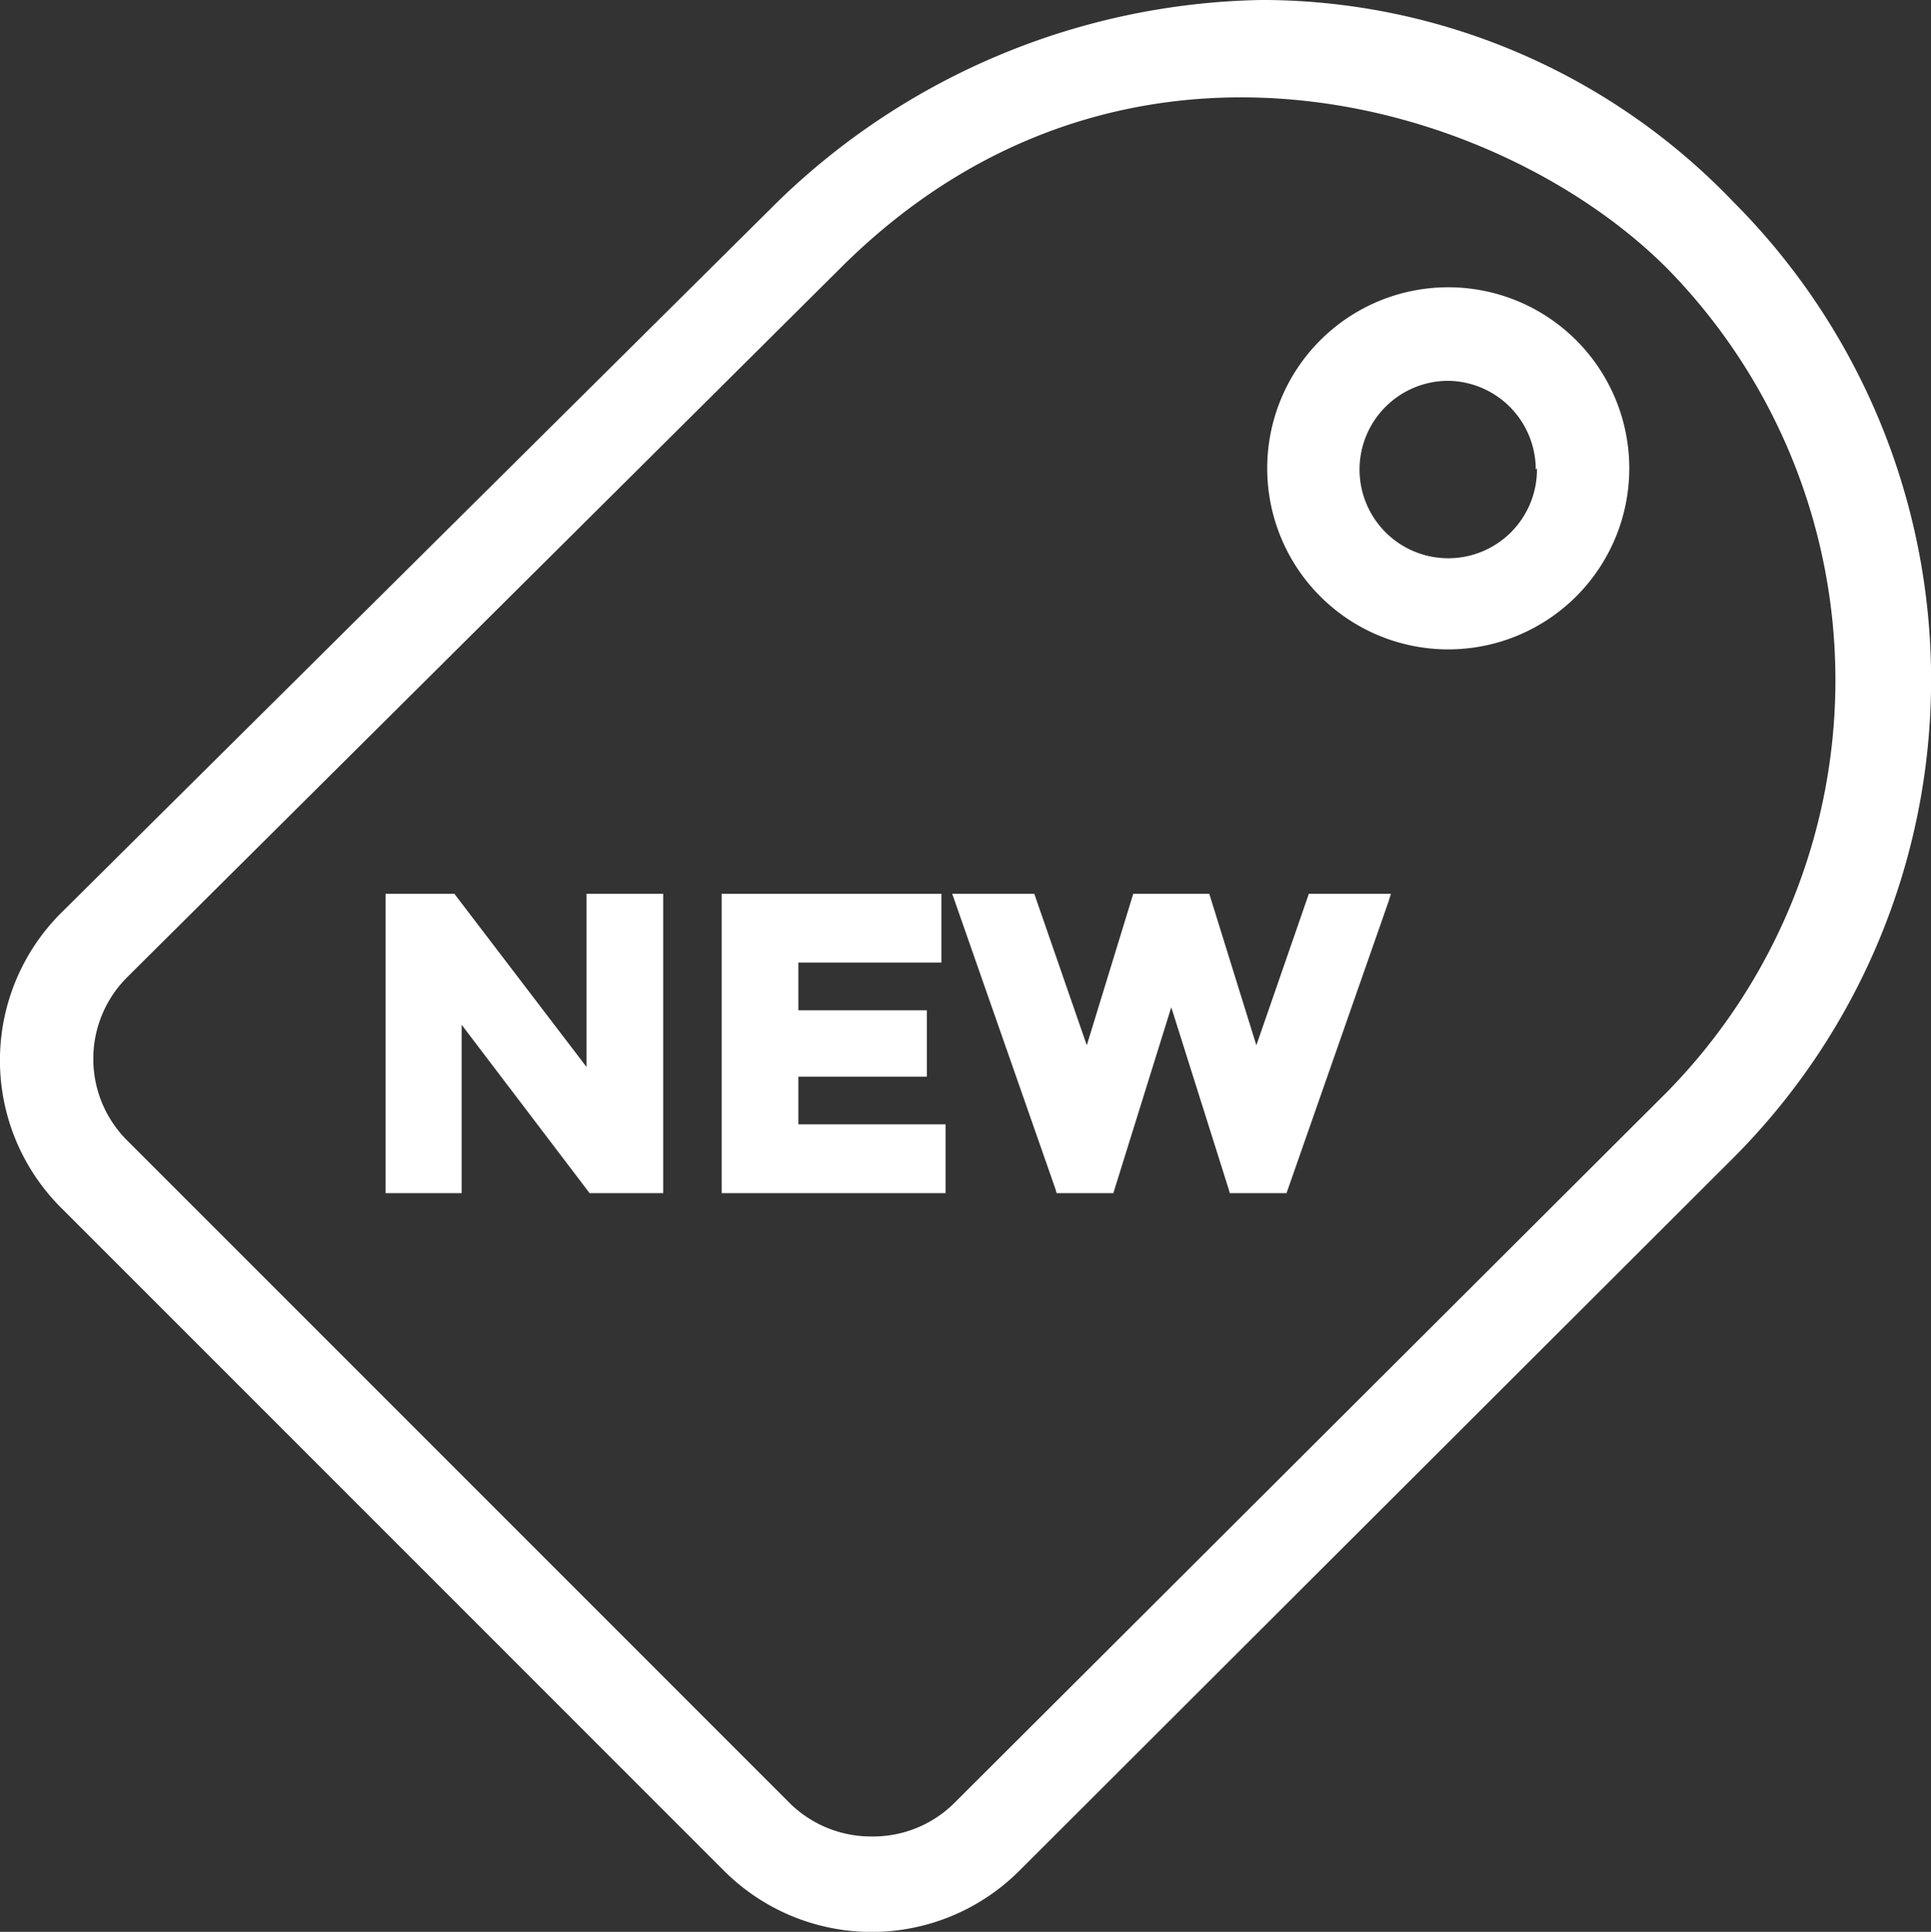 <svg xmlns="http://www.w3.org/2000/svg" width="32" height="32.01" viewBox="0 0 32 32.01">
    <rect x="0" y="0" width="32" height="32.01" fill="#333333" stroke="none"/>
    <path fill="#fff" d="M24,4.76a3,3,0,1,0,3,3A3,3,0,0,0,24,4.76Zm1.47,3A1.47,1.47,0,1,1,24,6.31h0a1.47,1.47,0,0,1,1.45,1.47Z"/>
    <path fill="#fff" d="M28.72,3.34A10.82,10.82,0,0,0,21,0h-.11a11.79,11.79,0,0,0-8,3.34L1,15.14A3.45,3.45,0,0,0,1,20L12,31a3.46,3.46,0,0,0,4.89,0L28.72,19.19A11.21,11.21,0,0,0,28.72,3.34ZM27.62,18.1,15.8,29.89a1.91,1.91,0,0,1-1.35.54h0a1.92,1.92,0,0,1-1.35-.54l-11-11a1.91,1.91,0,0,1,0-2.69L13.93,4.44c4.67-4.66,10.93-2.76,13.69,0A9.74,9.74,0,0,1,27.62,18.1Z"/>
    <polygon fill="#fff" points="9.72 17.68 7.56 14.85 7.53 14.81 6.39 14.81 6.39 19.77 7.65 19.77 7.65 16.98 9.74 19.73 9.77 19.77 10.99 19.77 10.99 14.81 9.72 14.81 9.72 17.68"/>
    <polygon fill="#fff" points="13.23 17.84 15.36 17.84 15.36 16.74 13.23 16.74 13.23 15.95 15.6 15.95 15.6 14.81 11.96 14.81 11.96 19.77 15.67 19.77 15.67 18.63 13.23 18.63 13.23 17.84"/>
    <polygon fill="#fff" points="20.82 17.32 20.04 14.81 18.78 14.81 18.01 17.32 17.14 14.81 15.78 14.81 17.49 19.7 17.51 19.77 18.45 19.77 19.41 16.69 20.36 19.7 20.38 19.77 21.32 19.77 23.01 14.94 23.05 14.81 21.69 14.81 20.82 17.32"/>
</svg>
